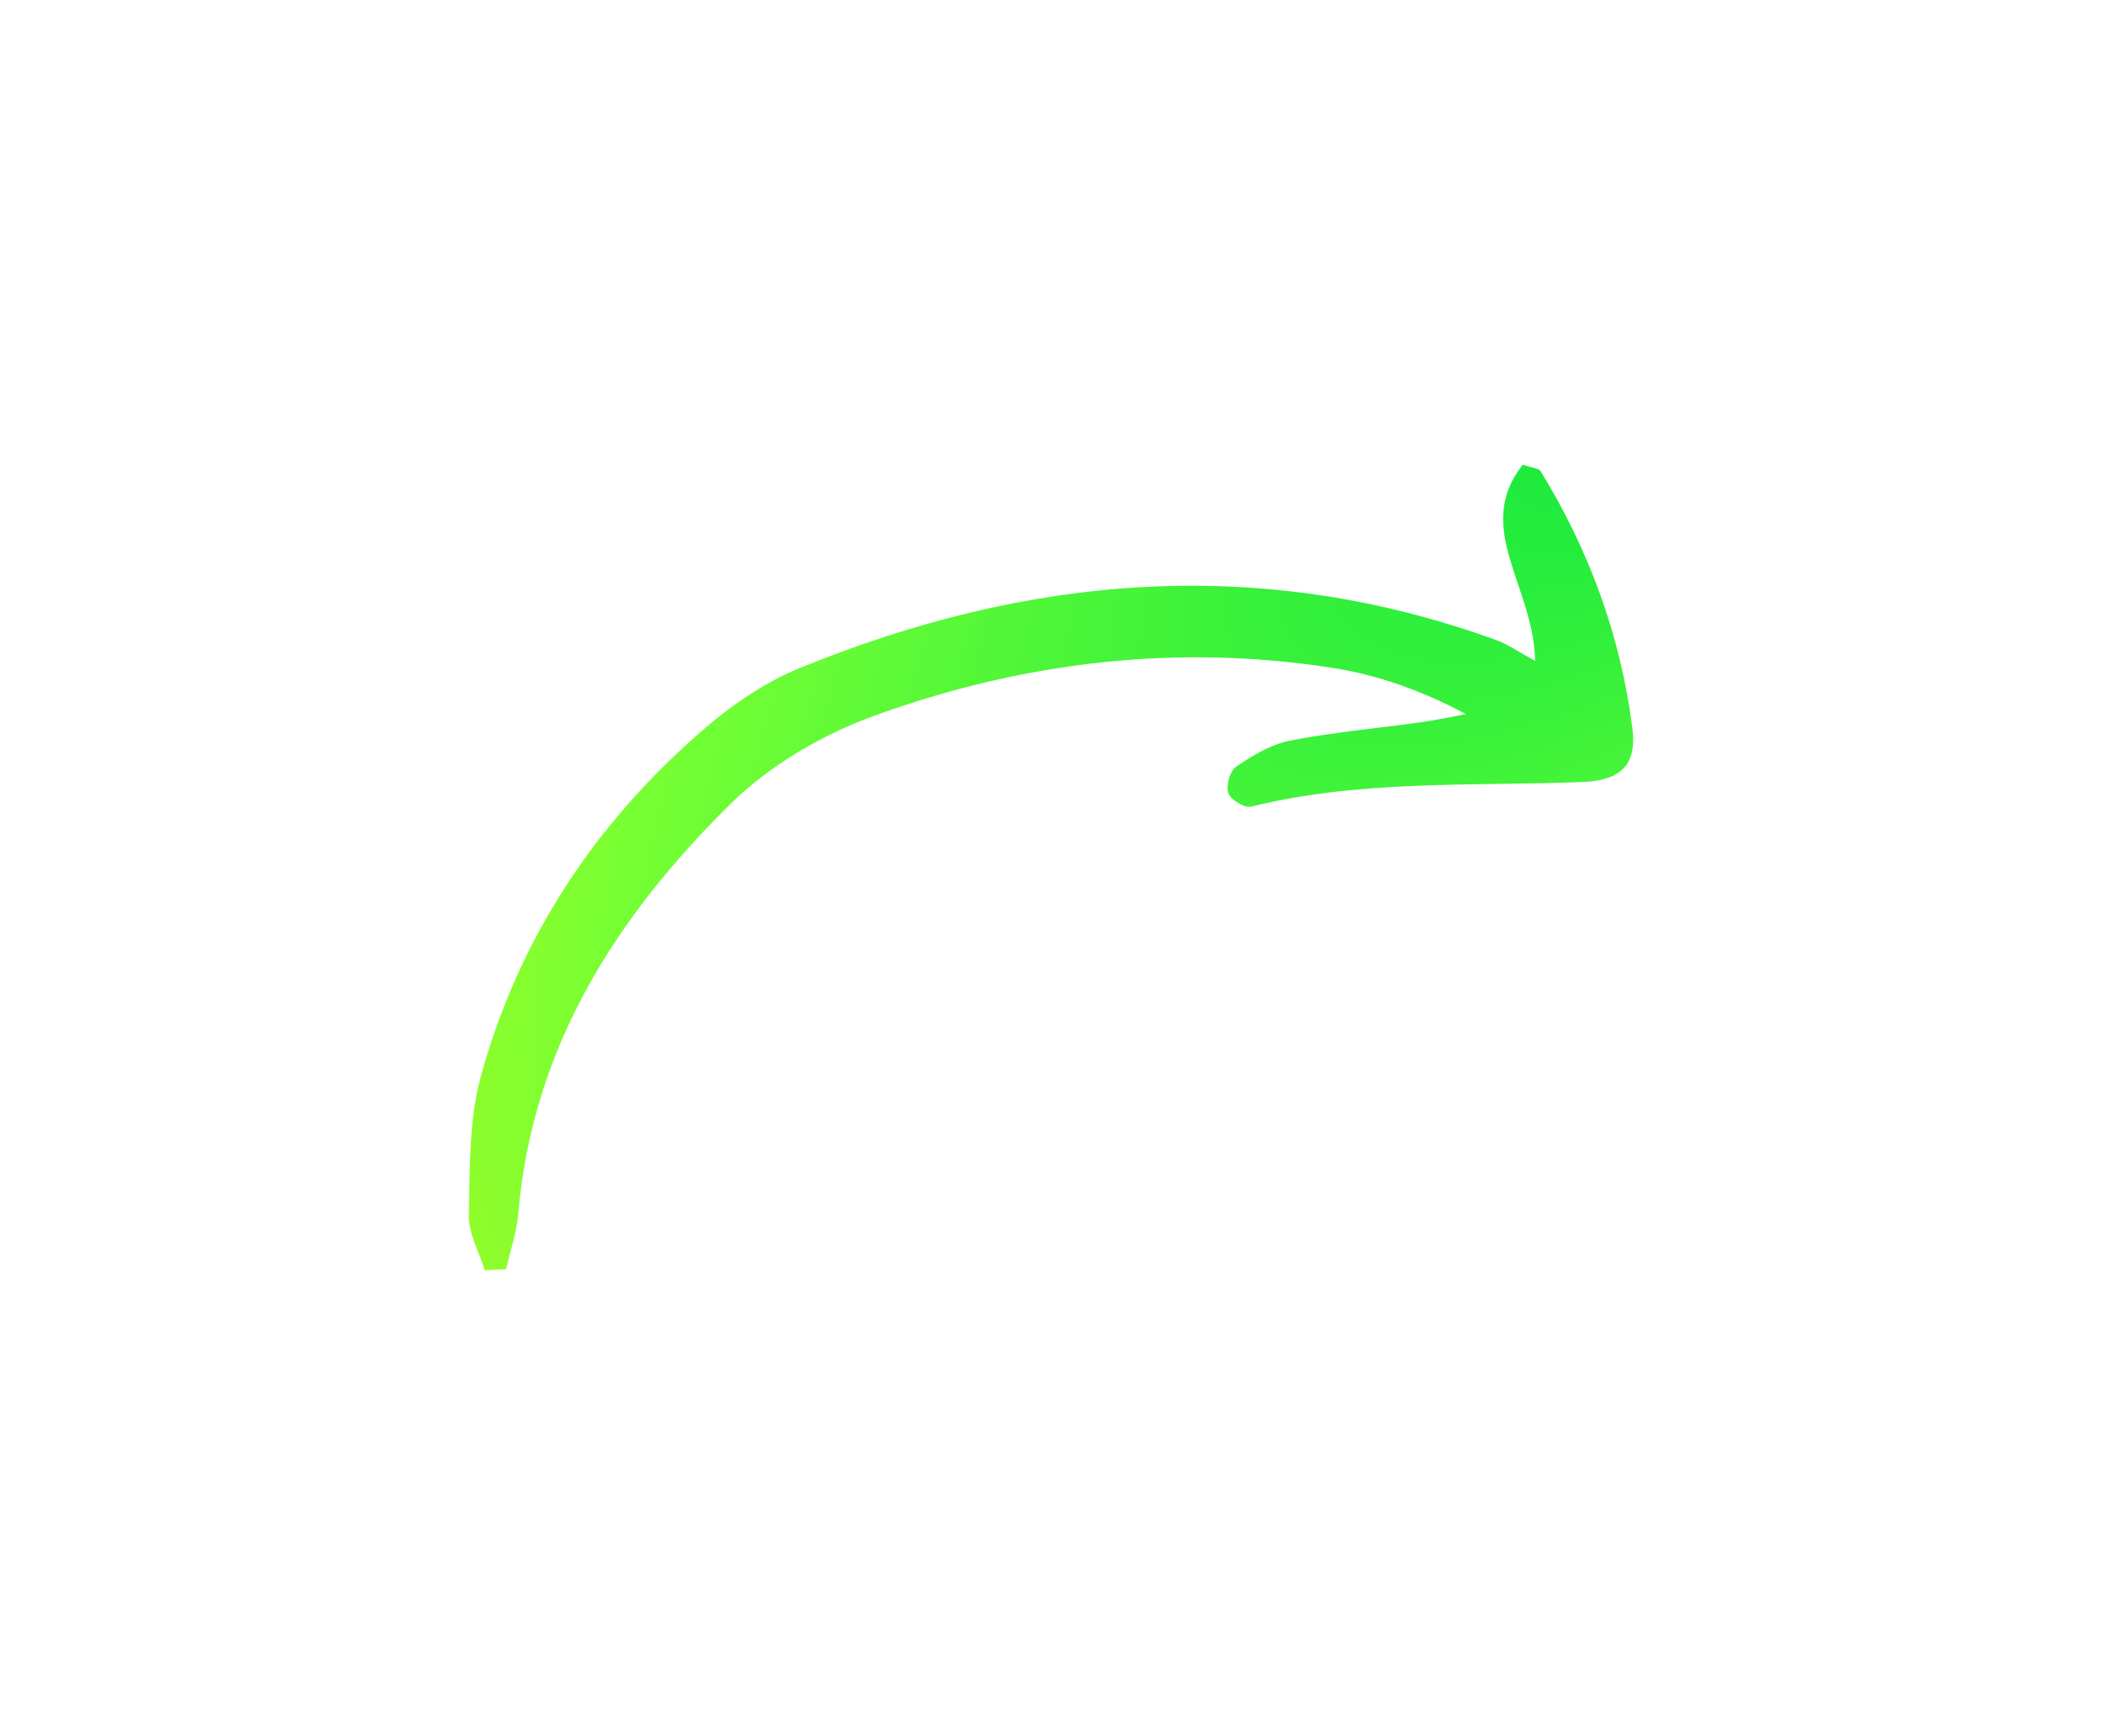<svg width="201" height="166" viewBox="0 0 201 166" fill="none" xmlns="http://www.w3.org/2000/svg">
<g clip-path="url(#clip0_516_6021)">
<g filter="url(#filter0_d_516_6021)">
<path d="M48.393 105.389C48.793 103.617 49.409 101.863 49.561 100.069C50.914 84.103 58.994 71.583 69.882 60.857C73.64 57.154 78.667 54.239 83.631 52.44C97.817 47.3 112.545 45.532 127.521 47.892C131.837 48.572 136.026 50.078 140.181 52.294C138.763 52.555 137.353 52.867 135.926 53.067C131.726 53.654 127.487 54.024 123.331 54.838C121.516 55.193 119.766 56.268 118.19 57.331C117.607 57.725 117.214 59.167 117.463 59.859C117.693 60.501 119.019 61.299 119.653 61.142C130.091 58.559 140.734 59.202 151.312 58.788C155.02 58.642 156.535 57.14 156.094 53.66C154.976 44.819 151.953 36.607 147.303 29.042C147.148 28.79 146.611 28.783 145.606 28.442C140.841 34.502 146.663 40.005 146.791 47.206C145.278 46.384 144.229 45.634 143.064 45.211C120.521 37.032 98.296 38.953 76.418 47.916C73.086 49.281 69.925 51.46 67.174 53.846C56.942 62.713 49.631 73.703 45.997 86.874C44.825 91.116 44.931 95.768 44.835 100.24C44.798 101.977 45.818 103.734 46.357 105.482C47.035 105.451 47.714 105.42 48.393 105.389Z" fill="url(#paint0_radial_516_6021)"/>
</g>
</g>
<defs>
<filter id="filter0_d_516_6021" x="0.834" y="0.442" width="199.334" height="165.04" filterUnits="userSpaceOnUse" color-interpolation-filters="sRGB">
<feFlood flood-opacity="0" result="BackgroundImageFix"/>
<feColorMatrix in="SourceAlpha" type="matrix" values="0 0 0 0 0 0 0 0 0 0 0 0 0 0 0 0 0 0 127 0" result="hardAlpha"/>
<feOffset dy="16"/>
<feGaussianBlur stdDeviation="22"/>
<feComposite in2="hardAlpha" operator="out"/>
<feColorMatrix type="matrix" values="0 0 0 0 0.208 0 0 0 0 0.976 0 0 0 0 0.424 0 0 0 0.8 0"/>
<feBlend mode="normal" in2="BackgroundImageFix" result="effect1_dropShadow_516_6021"/>
<feBlend mode="normal" in="SourceGraphic" in2="effect1_dropShadow_516_6021" result="shape"/>
</filter>
<radialGradient id="paint0_radial_516_6021" cx="0" cy="0" r="1" gradientUnits="userSpaceOnUse" gradientTransform="translate(173.616 5.755) rotate(140.171) scale(251.723 103.591)">
<stop stop-color="#00E440"/>
<stop offset="0.556" stop-color="#75FF34"/>
<stop offset="1" stop-color="#FFF500"/>
</radialGradient>
<clipPath id="clip0_516_6021">
<rect width="201" height="166" fill="white"/>
</clipPath>
</defs>
</svg>
